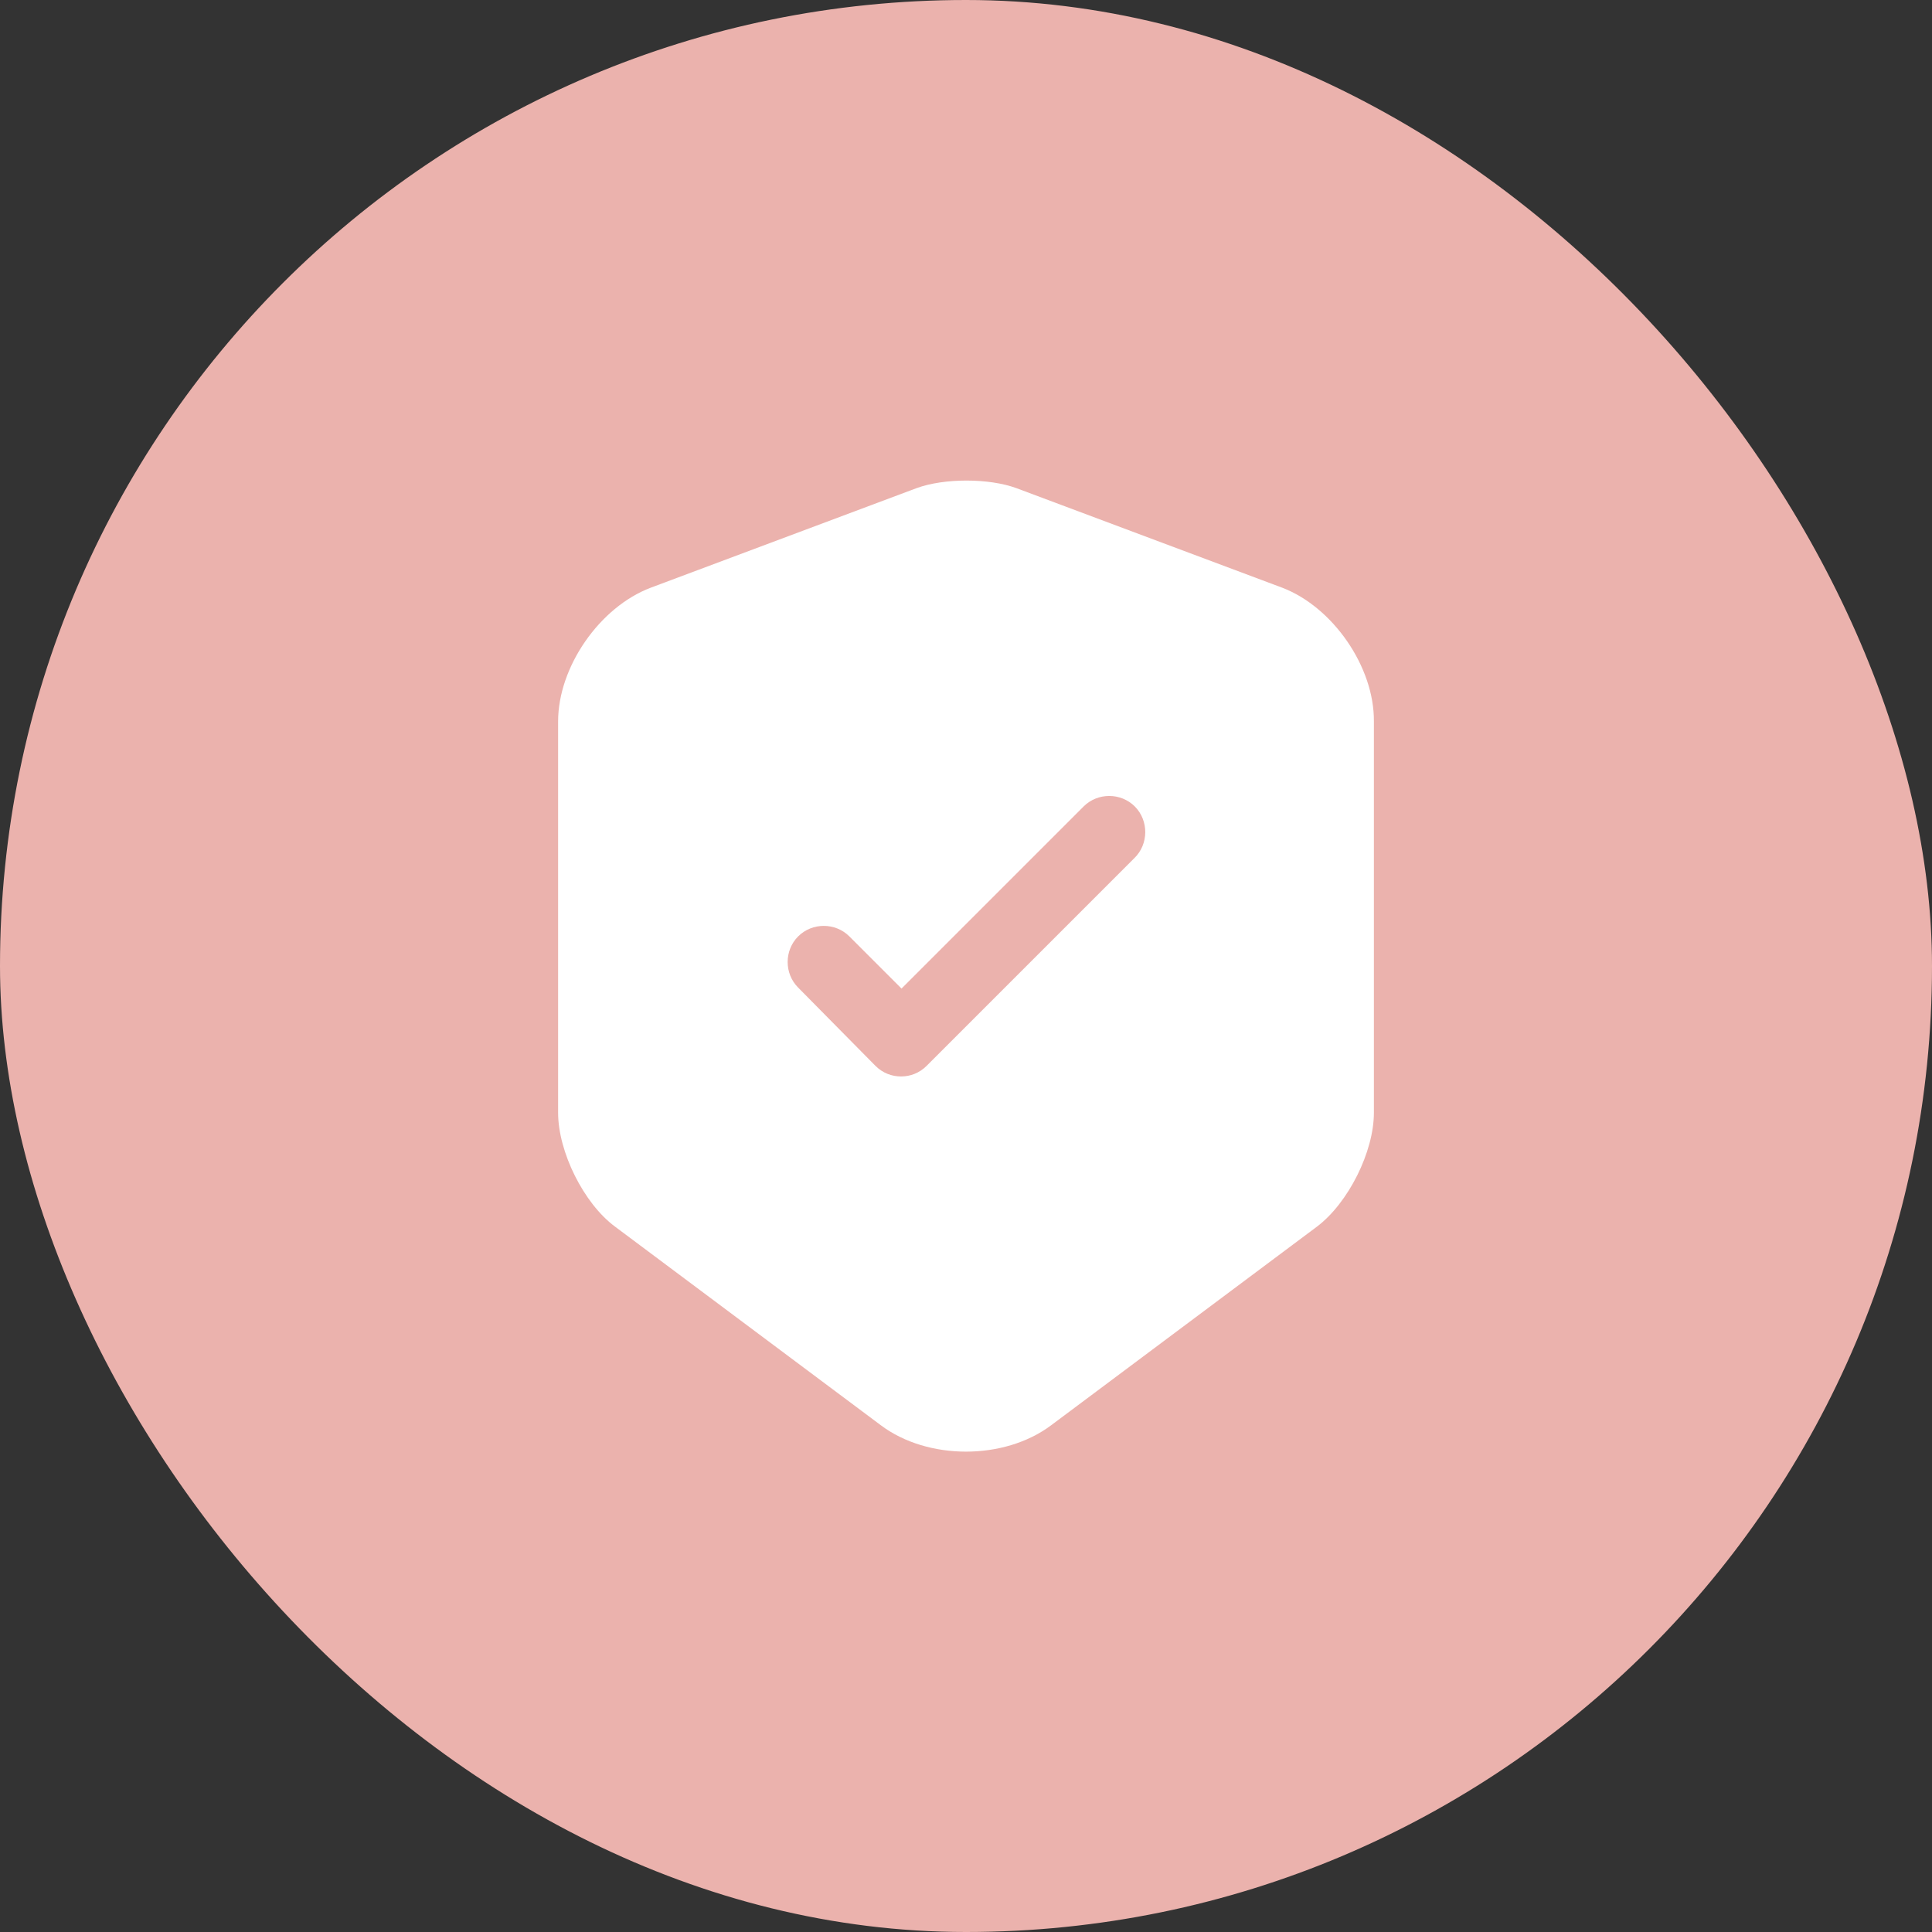 <svg width="40" height="40" viewBox="0 0 40 40" fill="none" xmlns="http://www.w3.org/2000/svg">
<rect x="0" y="0" width="40" height="40" fill="#333333" stroke="none"/>
<rect width="40" height="40" rx="20" fill="#EBB2AD"/>
<path d="M26.545 12.167L21.045 10.107C20.475 9.897 19.545 9.897 18.975 10.107L13.475 12.167C12.415 12.567 11.555 13.807 11.555 14.937V23.037C11.555 23.847 12.085 24.917 12.735 25.397L18.235 29.507C19.205 30.237 20.795 30.237 21.765 29.507L27.265 25.397C27.915 24.907 28.445 23.847 28.445 23.037V14.937C28.455 13.807 27.595 12.567 26.545 12.167ZM23.485 17.767L19.185 22.067C19.035 22.217 18.845 22.287 18.655 22.287C18.465 22.287 18.275 22.217 18.125 22.067L16.525 20.447C16.235 20.157 16.235 19.677 16.525 19.387C16.815 19.097 17.295 19.097 17.585 19.387L18.665 20.467L22.435 16.697C22.725 16.407 23.205 16.407 23.495 16.697C23.785 16.987 23.785 17.477 23.485 17.767Z" fill="white"/>
</svg>
